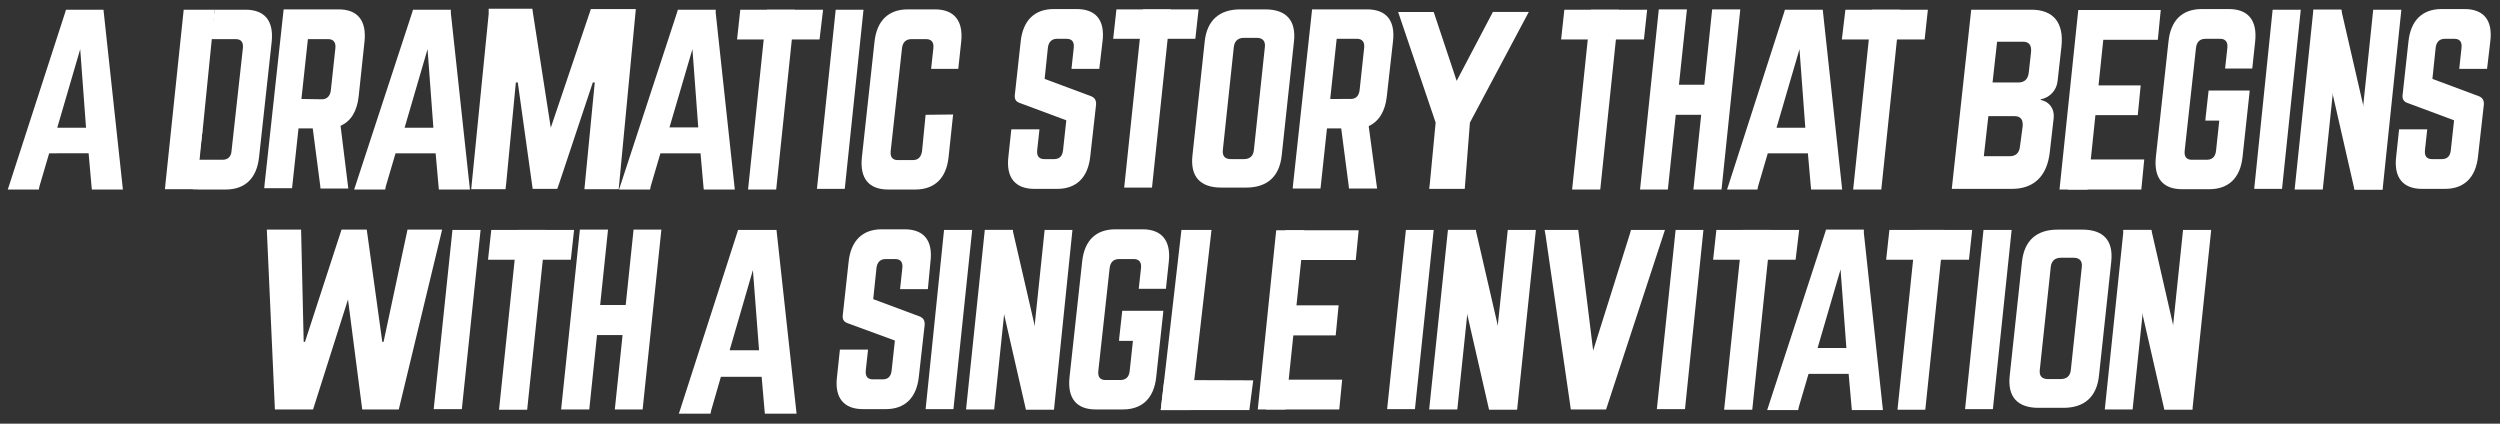 <?xml version="1.0" encoding="utf-8"?>
<!-- Generator: Adobe Illustrator 25.4.1, SVG Export Plug-In . SVG Version: 6.00 Build 0)  -->
<svg version="1.1" id="レイヤー_1" xmlns="http://www.w3.org/2000/svg" xmlns:xlink="http://www.w3.org/1999/xlink" x="0px"
	 y="0px" width="773px" height="131px" viewBox="0 0 773 131" style="enable-background:new 0 0 773 131;" xml:space="preserve">
<rect x="0" y="0" width="773" height="131" fill="#333333" stroke="none"/>
<style type="text/css">
	.st0{fill:#FFFFFF;}
</style>
<g>
	<polygon class="st0" points="724,3 715.3,3 709.5,58.6 718.2,58.6 	"/>
	<polygon class="st0" points="742.5,3 733.8,3 728,58.6 736.7,58.6 	"/>
	<polygon class="st0" points="723.9,3 715.3,3 728,58.6 736.7,58.6 	"/>
	<polygon class="st0" points="521.6,2.9 512.9,2.9 507.1,58.6 515.7,58.6 	"/>
	<polygon class="st0" points="538.1,2.9 529.4,2.9 523.6,58.6 532.3,58.6 	"/>
	<polygon class="st0" points="533.1,35.5 510.3,35.5 511.2,26.2 534,26.2 	"/>
	<path class="st0" d="M62.7,39.9l-2.4,18.6H51l0.1-1.1L56.8,3h9.6L62.7,39.9z"/>
	<path class="st0" d="M61.7,49.4h7.1c1.7,0,2.7-1,2.8-2.8l3.5-31.7c0.2-1.9-0.6-2.8-2.2-2.8H65L66.4,3h9.5c6,0,8.8,3.5,8.1,10
		l-3.9,35.6c-0.7,6.5-4.3,10-10.3,10h-8.4c-5.9,0-8.8-3.5-8.1-10l0.9-8.3h8.4L61.7,49.4z"/>
	<path class="st0" d="M603.5,58.3l6-55.3h18.6c6.8,0,10.1,4,9.3,11.4l-1.2,10.7c-0.3,2.8-2.4,5.1-5.2,5.6v0.2c2.6,0.5,4.3,2.7,4,5.6
		L633.8,47c-0.8,7.4-4.9,11.4-11.7,11.4h-18.6V58.3z M625.4,39.1c0.2-2.1-0.6-3.2-2.6-3.2h-8l-1.4,12.4h8c1.9,0,3-1,3.2-3.2
		L625.4,39.1z M628,16.1c0.2-2.1-0.6-3.2-2.5-3.2h-8l-1.4,12.6h8c1.9,0,3-1.1,3.2-3.1L628,16.1z"/>
	<path class="st0" d="M294.7,35.4l-1.4,13.2c-0.7,6.5-4.3,10-10.3,10h-8.4c-6,0-8.8-3.5-8.1-10l3.9-35.7c0.7-6.5,4.3-10,10.3-10h8.4
		c5.9,0,8.8,3.5,8.1,10l-0.9,8.4h-8.4l0.7-6.4c0.2-1.8-0.6-2.8-2.2-2.8h-4.6c-1.7,0-2.7,1-2.9,2.8l-3.5,31.8
		c-0.2,1.9,0.6,2.8,2.2,2.8h4.6c1.7,0,2.6-0.9,2.9-2.8l1.1-11.2L294.7,35.4L294.7,35.4z"/>
	<path class="st0" d="M107.7,58.3h-8.6l-0.1-1l-2.3-17.6h-4.4l-2,18.5h-8.6l0.1-1.1l5.9-54.2h1.1h15.9c5.9,0,8.7,3.5,8,10l-1.8,16.9
		c-0.5,4.6-2.4,7.7-5.6,9.1L107.7,58.3z M99.5,30.7c1.6,0,2.6-1,2.8-2.8l1.4-13c0.2-1.8-0.6-2.8-2.2-2.8h-6.3l-2,18.5L99.5,30.7
		L99.5,30.7z"/>
	<path class="st0" d="M372.5,12.8c0.7-6.5,4.5-9.9,11-9.9h7.7c6.5,0,9.6,3.4,8.9,9.9l-3.8,35.3c-0.7,6.5-4.5,9.9-11,9.9h-7.7
		c-6.5,0-9.6-3.4-8.9-9.9L372.5,12.8z M384.6,49.2c1.8,0,2.9-0.9,3.1-2.8l3.4-31.9c0.2-1.8-0.7-2.8-2.5-2.8h-4c-1.8,0-2.9,1-3.1,2.8
		l-3.4,31.9c-0.2,1.9,0.7,2.8,2.5,2.8H384.6z"/>
	<polygon class="st0" points="362,2.9 353.4,2.9 347.6,58 356.2,58 	"/>
	<polygon class="st0" points="369.6,12 344.2,12 345.2,2.9 370.6,2.9 	"/>
	<path class="st0" d="M425.8,58.3h-8.7l-0.1-1l-2.3-17.6h-4.4l-2,18.6h-8.6l0.1-1.1l5.9-54.3h1.1h15.9c6,0,8.8,3.5,8,10l-1.9,16.9
		c-0.5,4.6-2.4,7.7-5.6,9.2L425.8,58.3z M417.6,30.6c1.7,0,2.6-1,2.8-2.8l1.4-13c0.2-1.8-0.6-2.8-2.2-2.8h-6.3l-2,18.6
		C411.3,30.6,417.6,30.6,417.6,30.6z"/>
	<path class="st0" d="M339.9,21.3h-8.6l0.7-6.5c0.2-1.8-0.5-2.8-2.2-2.8h-3c-1.6,0-2.6,1-2.8,2.8l-1,9.6l14.5,5.4
		c1,0.5,1.5,1.2,1.4,2.6l-1.8,16c-0.7,6.5-4.3,10-10.2,10h-7.1c-5.9,0-8.8-3.5-8-10l0.9-8.4h8.7l-0.7,6.4c-0.2,1.9,0.6,2.8,2.2,2.8
		h3c1.7,0,2.6-0.9,2.8-2.8l1-9.2l-14.5-5.4c-1.1-0.4-1.6-1.2-1.4-2.6l1.8-16.4c0.7-6.5,4.3-10,10.2-10h7.1c6,0,8.8,3.5,8,10
		L339.9,21.3z"/>
	<path class="st0" d="M769,21.3h-8.6l0.7-6.5c0.2-1.8-0.5-2.8-2.2-2.8h-3c-1.6,0-2.6,1-2.8,2.8l-1,9.6l14.5,5.4
		c1,0.5,1.5,1.2,1.4,2.6l-1.8,16c-0.7,6.5-4.3,10-10.2,10h-7.1c-5.9,0-8.8-3.5-8-10l0.9-8.4h8.7l-0.7,6.4c-0.2,1.9,0.6,2.8,2.2,2.8
		h3c1.7,0,2.6-0.9,2.8-2.8l1-9.2l-14.5-5.4c-1.1-0.4-1.6-1.2-1.4-2.6l1.8-16.4c0.7-6.5,4.3-10,10.2-10h7.1c6,0,8.8,3.5,8,10
		L769,21.3z"/>
	<path class="st0" d="M454.5,37.9l18.2-34.2h-11.1L450.4,25l-7.1-21.3h-11l11.6,34.2l-1.8,18.9l-0.2,1.6h9.1c0.1,0,1.8,0,1.9,0
		L454.5,37.9z"/>
	<polygon class="st0" points="245.8,3 237.1,3 231.3,58.6 240,58.6 	"/>
	<polygon class="st0" points="253.4,12.2 227.9,12.2 228.9,3 254.5,3 	"/>
	<polygon class="st0" points="500.6,3 491.9,3 486.1,58.6 494.8,58.6 	"/>
	<polygon class="st0" points="508.3,12.2 482.7,12.2 483.7,3 509.3,3 	"/>
	<polygon class="st0" points="587.5,3 578.8,3 573,58.6 581.7,58.6 	"/>
	<polygon class="st0" points="595.1,12.2 569.5,12.2 570.6,3 596.1,3 	"/>
	<polygon class="st0" points="267,3 258.4,3 252.6,58.4 261.2,58.4 	"/>
	<polygon class="st0" points="711.4,3 702.7,3 697,58.4 705.6,58.4 	"/>
	<path class="st0" d="M682,36.1l0.9-8.1h1h11.7l-0.1,1.1l-2.1,19.4c-0.7,6.6-4.4,10-10.3,10h-8.4c-6,0-8.8-3.5-8.1-10l3.9-35.7
		c0.7-6.6,4.3-10,10.3-10h8.4c5.9,0,8.8,3.5,8.1,10l-0.9,8.4H688l0.7-6.4c0.2-1.8-0.6-2.8-2.2-2.8h-4.6c-1.7,0-2.7,1-2.9,2.8
		l-3.5,31.8c-0.2,1.9,0.6,2.8,2.2,2.8h4.6c1.7,0,2.7-0.9,2.9-2.8l1-9.3h-4.3L682,36.1z"/>
	<polygon class="st0" points="651.3,3.1 642.6,3.1 636.8,58.6 645.5,58.6 	"/>
	<polygon class="st0" points="667.2,12.3 644.5,12.3 645.4,3.1 668.1,3.1 	"/>
	<polygon class="st0" points="662.1,58.6 639.4,58.6 640.3,49.3 663,49.3 	"/>
	<polygon class="st0" points="661,35.6 640,35.6 640.9,26.4 661.9,26.4 	"/>
	<path class="st0" d="M139.4,4l5.9,54.6h-9.6l-0.1-1l-0.9-10.2h-12.4l-3,10.2l-0.2,1h-9.6l0.4-1.2L127.4,4l0.3-1h11.7L139.4,4z
		 M132.2,15.2l-7.1,24.3h8.9L132.2,15.2z"/>
	<path class="st0" d="M563.7,4l5.9,54.6H560l-0.1-1L559,47.4h-12.4l-3,10.2l-0.2,1H534l0.4-1.2L551.6,4l0.3-1h11.7L563.7,4z
		 M556.4,15.2l-7.1,24.3h8.9L556.4,15.2z"/>
	<path class="st0" d="M32.1,4L38,58.6h-9.6l-0.1-1l-0.9-10.2H15.2l-3,10.2l-0.2,1H2.4l0.4-1.2L20.1,4l0.3-1H32L32.1,4z M24.8,15.2
		l-7.1,24.3h8.9L24.8,15.2z"/>
	<path class="st0" d="M221.3,4l5.9,54.6h-9.6l-0.1-1l-0.9-10.2h-12.4l-3,10.2l-0.2,1h-9.6l0.4-1.2L209.3,4l0.3-1h11.7V4z
		 M214.1,15.2L207,39.4h8.9L214.1,15.2z"/>
	<path class="st0" d="M151.1,4.3V2.7h13.5c0,0,0.2,1.3,0.2,1.4l5.5,35.4l12.4-36.7h13.9l-5.3,55.7h-10.6l3.2-33h-0.6L172.8,57
		l-0.5,1.4h-7.6l-4.6-32.9h-0.6l-3,31.4l-0.2,1.6h-1.6h-9L151.1,4.3z"/>
	<g>
		<path class="st0" d="M576.3,72l5.9,54.8h-9.6l-0.1-1l-0.9-10.2h-12.4l-3,10.2l-0.2,1h-9.6l0.4-1.2L564.3,72l0.3-1h11.7V72z
			 M569.1,83.3l-7.1,24.3h8.9L569.1,83.3z"/>
		<polygon class="st0" points="374.6,71.1 365.3,71.1 358.9,126.8 368.2,126.8 		"/>
		<polygon class="st0" points="386.3,126.8 358.9,126.8 360,117.5 387.5,117.6 		"/>
		<path class="st0" d="M286.9,89.4h-8.6l0.7-6.5c0.2-1.8-0.5-2.8-2.2-2.8h-3c-1.6,0-2.6,1-2.8,2.8l-1,9.6l14.5,5.4
			c1,0.5,1.5,1.2,1.4,2.6l-1.8,16c-0.7,6.5-4.3,10-10.2,10h-7.1c-5.9,0-8.8-3.5-8-10l0.9-8.4h8.7l-0.7,6.4c-0.2,1.9,0.6,2.8,2.2,2.8
			h3c1.7,0,2.6-0.9,2.8-2.8l1-9.2L262,99.9c-1.1-0.4-1.6-1.2-1.4-2.6l1.8-16.4c0.7-6.5,4.3-10,10.2-10h7.1c6,0,8.8,3.5,8,10
			L286.9,89.4z"/>
		<polygon class="st0" points="313.2,71.1 304.5,71.1 298.7,126.6 307.4,126.6 		"/>
		<polygon class="st0" points="331.6,71.1 323,71.1 317.2,126.6 325.9,126.6 		"/>
		<polygon class="st0" points="313.1,71.1 304.5,71.1 317.2,126.6 325.9,126.6 		"/>
		<polygon class="st0" points="300.6,71.1 291.9,71.1 286.2,126.5 294.8,126.5 		"/>
		<g>
			<polygon class="st0" points="188,71 179.3,71 173.5,126.6 182.2,126.6 			"/>
			<polygon class="st0" points="204.5,71 195.9,71 190.1,126.6 198.7,126.6 			"/>
			<polygon class="st0" points="199.5,103.6 176.7,103.6 177.6,94.3 200.4,94.3 			"/>
		</g>
		<path class="st0" d="M82.5,71h10.6l0.8,34.7h0.4L105.6,71h7.8l4.8,34.7h0.4L126,71h10.7l-0.4,1.7l-13,53.9H112l-4.4-34l-10.8,34
			H85L82.5,71z"/>
		<g>
			<polygon class="st0" points="168.8,71.1 160.1,71.1 154.3,126.7 163,126.7 			"/>
			<polygon class="st0" points="176.5,80.3 150.9,80.3 151.9,71.1 177.5,71.1 			"/>
		</g>
		<g>
			<polygon class="st0" points="148.6,71.1 139.9,71.1 134.1,126.5 142.8,126.5 			"/>
		</g>
		<path class="st0" d="M346.1,104.2l0.9-8.1h1h11.7l-0.1,1.1l-2.1,19.4c-0.7,6.6-4.4,10-10.3,10h-8.4c-6,0-8.8-3.5-8.1-10l3.9-35.7
			c0.7-6.6,4.3-10,10.3-10h8.4c5.9,0,8.8,3.5,8.1,10l-0.9,8.4h-8.4l0.7-6.4c0.2-1.8-0.6-2.8-2.2-2.8H346c-1.7,0-2.7,1-2.9,2.8
			l-3.5,31.8c-0.2,1.9,0.6,2.8,2.2,2.8h4.6c1.7,0,2.7-0.9,2.9-2.8l1-9.3H346L346.1,104.2z"/>
		<polygon class="st0" points="403.3,71.2 394.6,71.2 388.9,126.6 397.5,126.6 		"/>
		<polygon class="st0" points="419.2,80.4 396.5,80.4 397.4,71.2 420.1,71.2 		"/>
		<polygon class="st0" points="414.1,126.6 391.5,126.6 392.4,117.4 415,117.4 		"/>
		<polygon class="st0" points="413,103.7 392,103.7 392.9,94.4 413.9,94.4 		"/>
		<path class="st0" d="M240.2,72.1l6.1,55.8h-9.8l-0.1-1l-0.9-10.4h-12.6l-3,10.4l-0.2,1h-9.8l0.4-1.2l17.6-54.6l0.3-1h11.9
			L240.2,72.1z M232.8,83.5l-7.2,24.8h9.1L232.8,83.5z"/>
		<path class="st0" d="M625.2,80.9c0.7-6.5,4.5-9.9,11-9.9h7.7c6.5,0,9.6,3.4,8.9,9.9l-3.8,35.3c-0.7,6.5-4.5,9.9-11,9.9h-7.7
			c-6.5,0-9.6-3.4-8.9-9.9L625.2,80.9z M637.2,117.2c1.8,0,2.9-0.9,3.1-2.8l3.4-31.9c0.2-1.8-0.7-2.8-2.5-2.8h-4
			c-1.8,0-2.9,1-3.1,2.8l-3.4,31.9c-0.2,1.9,0.7,2.8,2.5,2.8H637.2z"/>
		<g>
			<polygon class="st0" points="547.6,71.1 538.9,71.1 533.1,126.7 541.8,126.7 			"/>
			<polygon class="st0" points="555.2,80.3 529.7,80.3 530.7,71.1 556.3,71.1 			"/>
		</g>
		<g>
			<polygon class="st0" points="601.1,71.1 592.5,71.1 586.7,126.7 595.3,126.7 			"/>
			<polygon class="st0" points="608.8,80.3 583.2,80.3 584.2,71.1 609.8,71.1 			"/>
		</g>
		<g>
			<polygon class="st0" points="456.4,71.1 447.7,71.1 441.9,126.6 450.6,126.6 			"/>
			<polygon class="st0" points="474.9,71.1 466.2,71.1 460.4,126.6 469.1,126.6 			"/>
			<polygon class="st0" points="456.3,71.1 447.7,71.1 460.4,126.6 469.1,126.6 			"/>
		</g>
		<g>
			<polygon class="st0" points="665.2,71.1 656.6,71.1 650.8,126.6 659.4,126.6 			"/>
			<polygon class="st0" points="683.7,71.1 675,71.1 669.2,126.6 677.9,126.6 			"/>
			<polygon class="st0" points="665.2,71.1 656.5,71.1 669.2,126.6 677.9,126.6 			"/>
		</g>
		<g>
			<polygon class="st0" points="443.3,71.1 434.7,71.1 428.9,126.5 437.5,126.5 			"/>
		</g>
		<g>
			<polygon class="st0" points="526.7,71.1 518.1,71.1 512.3,126.5 521,126.5 			"/>
		</g>
		<g>
			<polygon class="st0" points="622,71.1 613.3,71.1 607.6,126.5 616.2,126.5 			"/>
		</g>
		<path class="st0" d="M496.6,126.6h-10.9l-0.2-1.3v-0.1l-7.6-52.4l-0.3-1.7H488l4.6,37.3l11.3-35.9l0.4-1.4h10.5L496.6,126.6z"/>
	</g>
</g>
</svg>
